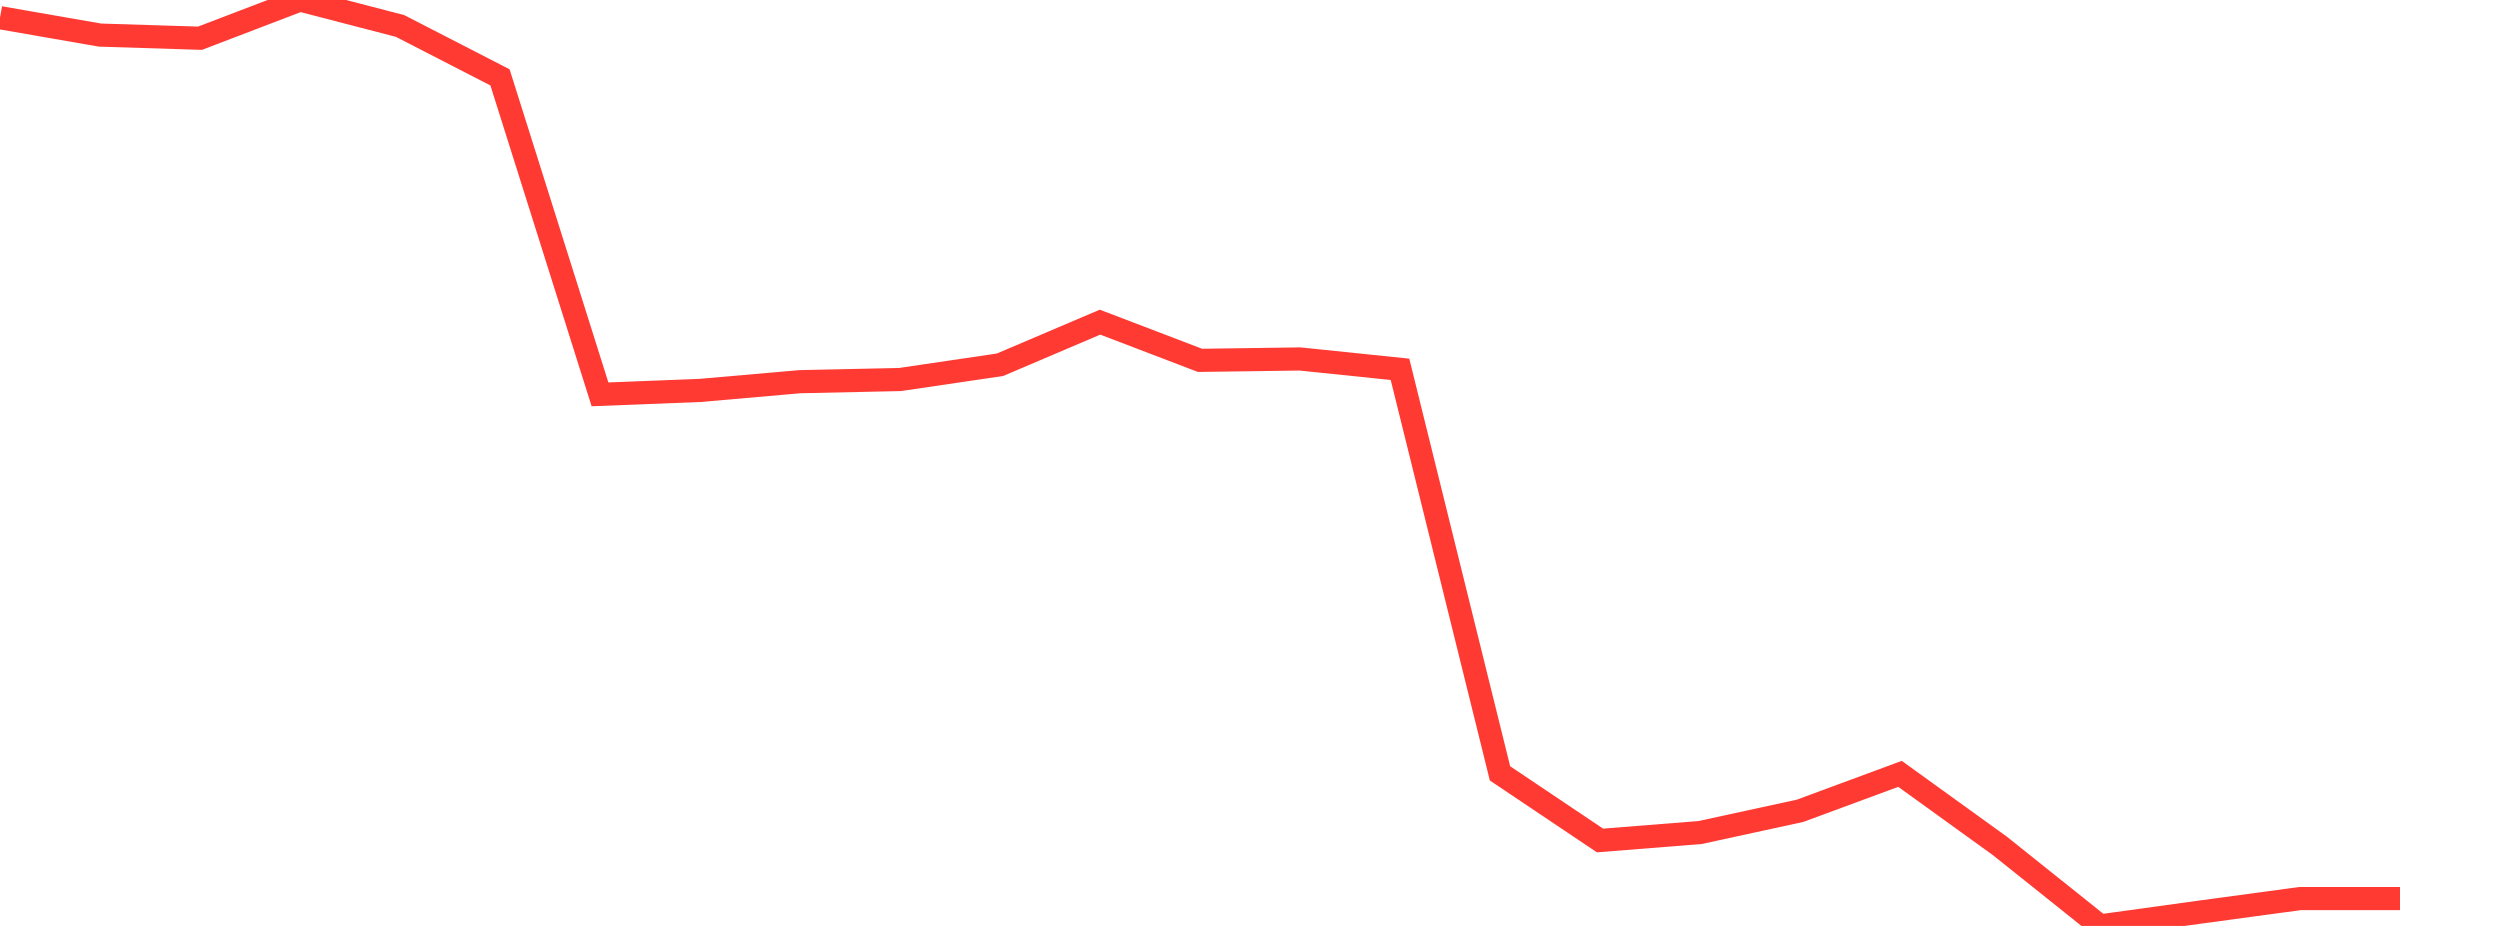 <?xml version="1.0" standalone="no"?>
<!DOCTYPE svg PUBLIC "-//W3C//DTD SVG 1.1//EN" "http://www.w3.org/Graphics/SVG/1.1/DTD/svg11.dtd">

<svg width="135" height="50" viewBox="0 0 135 50" preserveAspectRatio="none" 
  xmlns="http://www.w3.org/2000/svg"
  xmlns:xlink="http://www.w3.org/1999/xlink">


<polyline points="0.0, 0.955 5.4, 1.895 10.8, 2.064 16.2, 0.0 21.6, 1.401 27.0, 4.178 32.4, 21.295 37.8, 21.083 43.2, 20.611 48.6, 20.494 54.0, 19.697 59.4, 17.396 64.8, 19.459 70.2, 19.384 75.6, 19.943 81.0, 41.762 86.4, 45.386 91.8, 44.957 97.2, 43.784 102.6, 41.788 108.0, 45.684 113.4, 50.0 118.8, 49.254 124.2, 48.523 129.6, 48.523" fill="none" stroke="#ff3a33" stroke-width="1.25"/>

</svg>